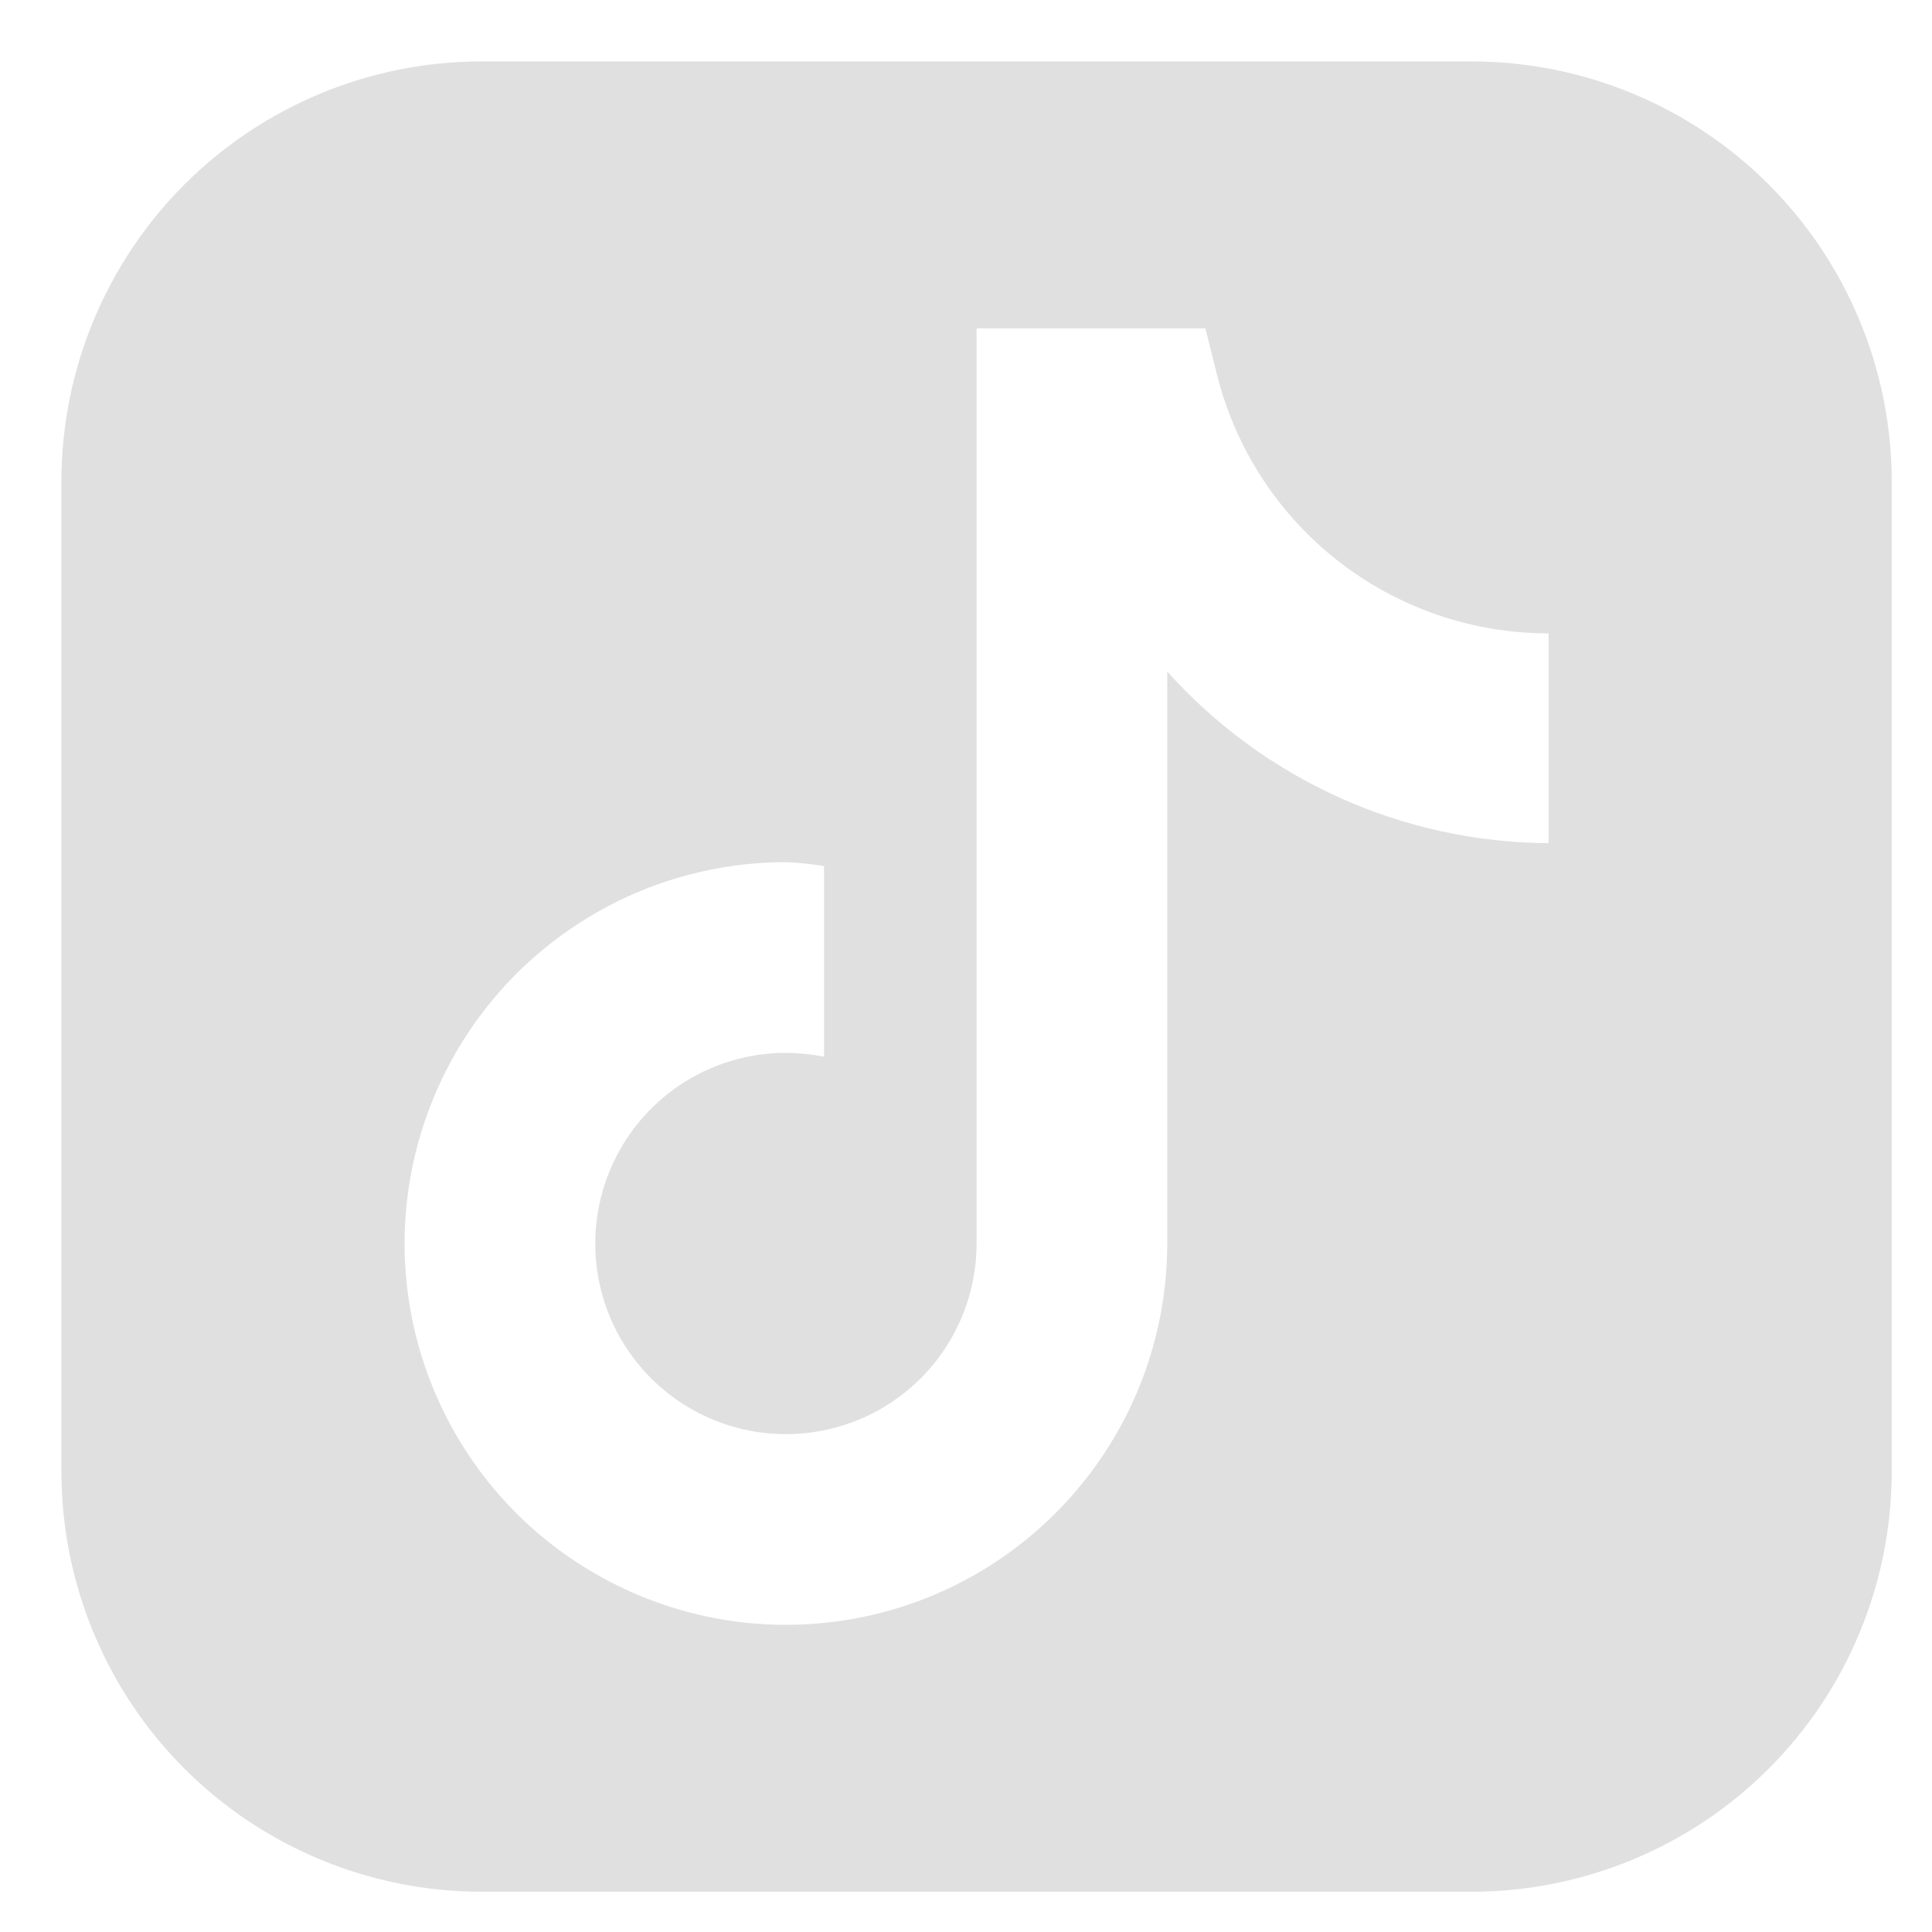 <svg width="19" height="19" viewBox="0 0 19 19" fill="none" xmlns="http://www.w3.org/2000/svg">
<g clip-path="url(#clip0_1_31)">
<path d="M14.479 0.604H4.729C3.636 0.606 2.588 1.041 1.814 1.814C1.041 2.588 0.606 3.636 0.604 4.729L0.604 14.479C0.606 15.572 1.041 16.621 1.814 17.394C2.588 18.167 3.636 18.602 4.729 18.604H14.479C15.572 18.602 16.621 18.167 17.394 17.394C18.167 16.621 18.602 15.572 18.604 14.479V4.729C18.602 3.636 18.167 2.588 17.394 1.814C16.621 1.041 15.572 0.606 14.479 0.604ZM15.229 8.292C14.521 8.288 13.821 8.136 13.175 7.845C12.53 7.554 11.952 7.132 11.479 6.604V12.229C11.479 12.971 11.259 13.696 10.847 14.312C10.435 14.929 9.849 15.41 9.164 15.694C8.479 15.977 7.725 16.052 6.998 15.907C6.27 15.762 5.602 15.405 5.077 14.881C4.553 14.356 4.196 13.688 4.051 12.961C3.906 12.233 3.981 11.479 4.265 10.794C4.548 10.109 5.029 9.523 5.646 9.111C6.262 8.699 6.987 8.479 7.729 8.479C7.855 8.484 7.98 8.497 8.104 8.517V10.392C7.981 10.368 7.855 10.355 7.729 10.354C7.358 10.354 6.996 10.464 6.687 10.67C6.379 10.876 6.139 11.169 5.997 11.512C5.855 11.854 5.818 12.231 5.89 12.595C5.962 12.959 6.141 13.293 6.403 13.555C6.666 13.817 7 13.996 7.363 14.068C7.727 14.14 8.104 14.103 8.447 13.961C8.789 13.819 9.082 13.579 9.288 13.271C9.494 12.963 9.604 12.6 9.604 12.229V3.229H11.854L11.967 3.679C12.148 4.407 12.567 5.054 13.158 5.516C13.75 5.979 14.479 6.229 15.229 6.229V8.292Z" fill="#DADADA" fill-opacity="0.855"/>
</g>
<defs>
<clipPath id="clip0_1_31">
<rect width="18" height="18" fill="white" transform="translate(0.604 0.604)"/>
</clipPath>
</defs>
</svg>
